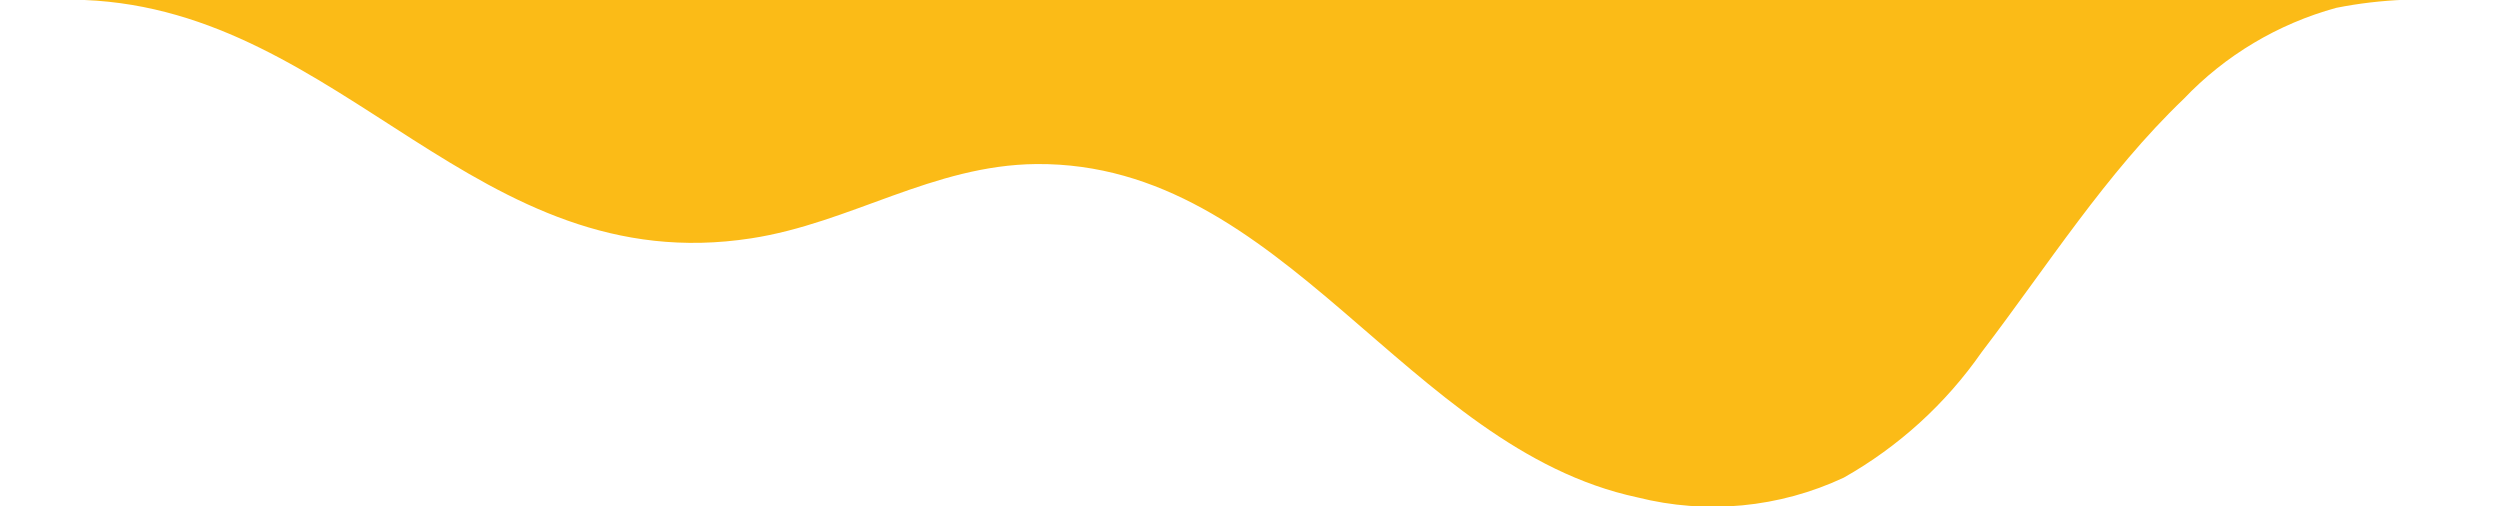 <svg xmlns="http://www.w3.org/2000/svg" xmlns:xlink="http://www.w3.org/1999/xlink" viewBox="0 0 105 21.27"><path d="M0 0h105v21.27H0V0z" fill="none"/><defs><path id="a" d="M0 0h105v21.27H0z"/></defs><clipPath id="b"><use xlink:href="#a" overflow="visible"/></clipPath><g clip-path="url(#b)"><path d="M0 0h3.55c10.92.45 16.45 11.8 28 10.01 4.17-.64 7.63-3.08 11.98-3.12 10.41-.08 15.53 11.92 25.24 14 2.9.73 5.96.44 8.67-.83 2.3-1.3 4.28-3.1 5.79-5.27 2.75-3.6 5.2-7.49 8.49-10.64C93.46 2.32 95.68 1 98.12.33c.95-.19 1.91-.3 2.88-.34h4" fill="#fbbb17"/></g></svg>